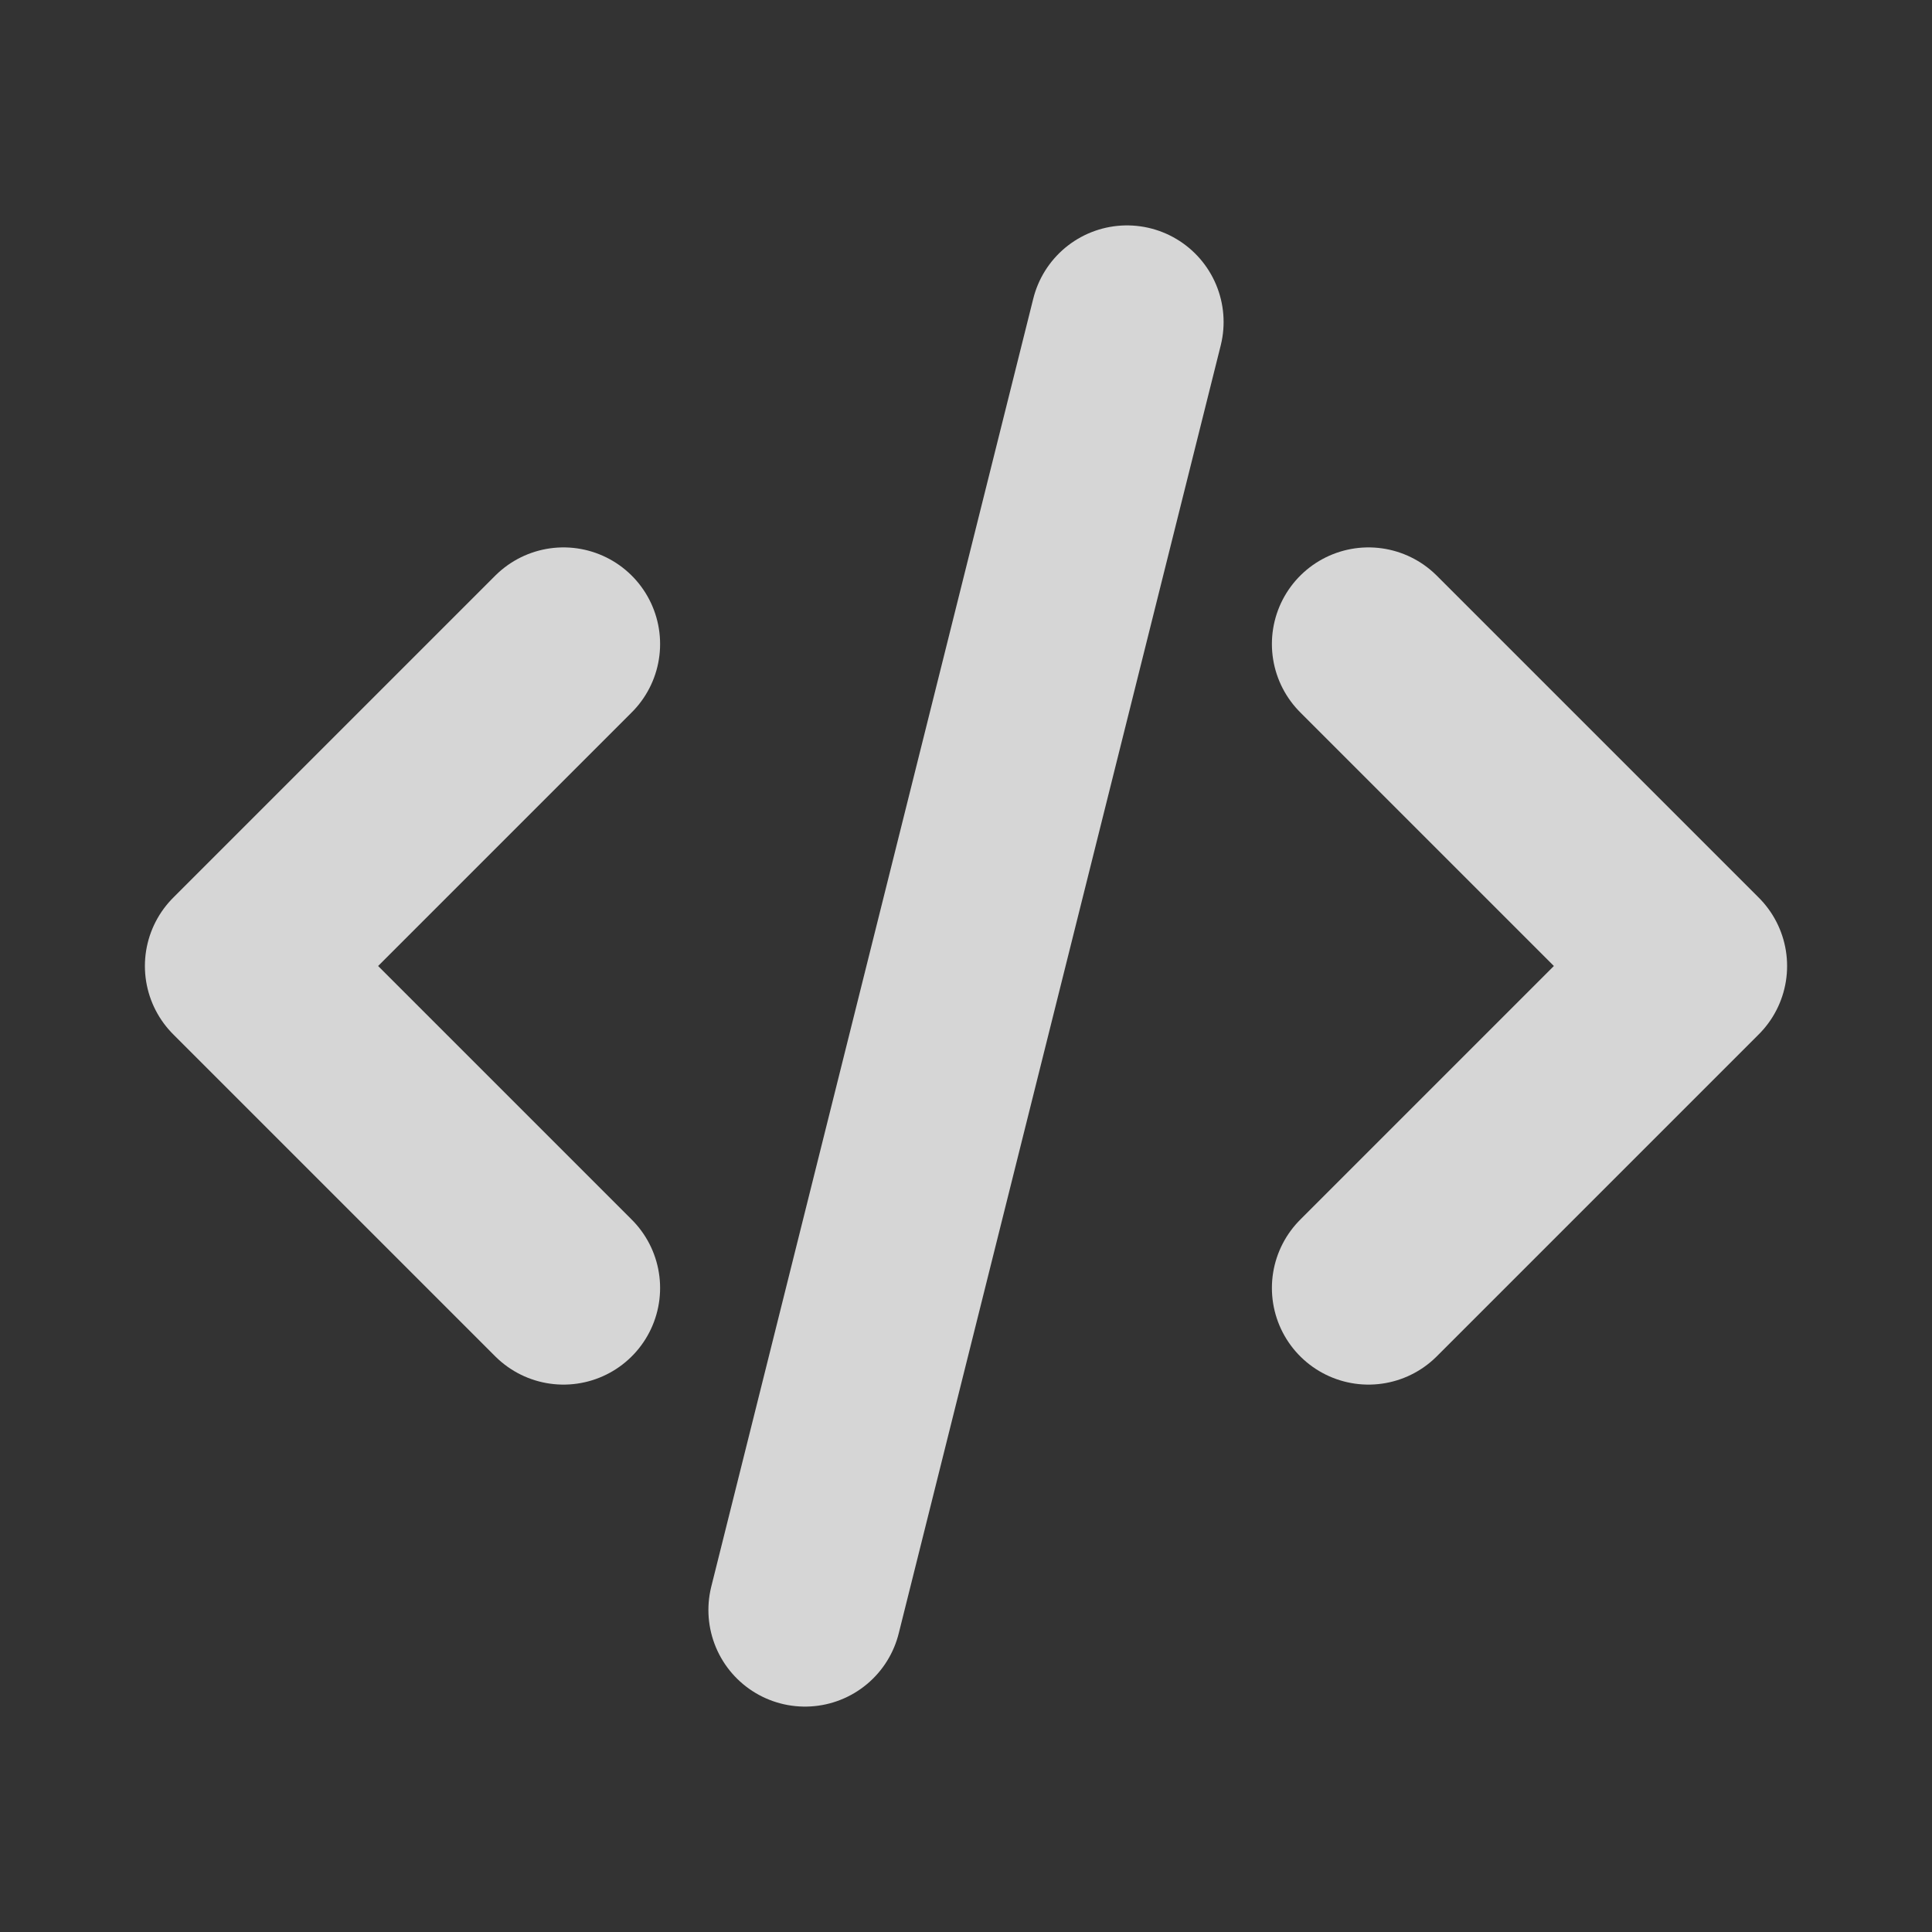 <svg width="30" height="30" viewBox="0 0 30 30" fill="none" xmlns="http://www.w3.org/2000/svg">
<rect x="0" y="0" width="30" height="30" fill="#333333" stroke="none"/>
<path d="M8.75 10L3.75 15L8.75 20M21.25 10L26.25 15L21.25 20M17.5 5L12.5 25" stroke="white" stroke-opacity="0.8" stroke-width="3" stroke-linecap="round" stroke-linejoin="round"/>
</svg>

